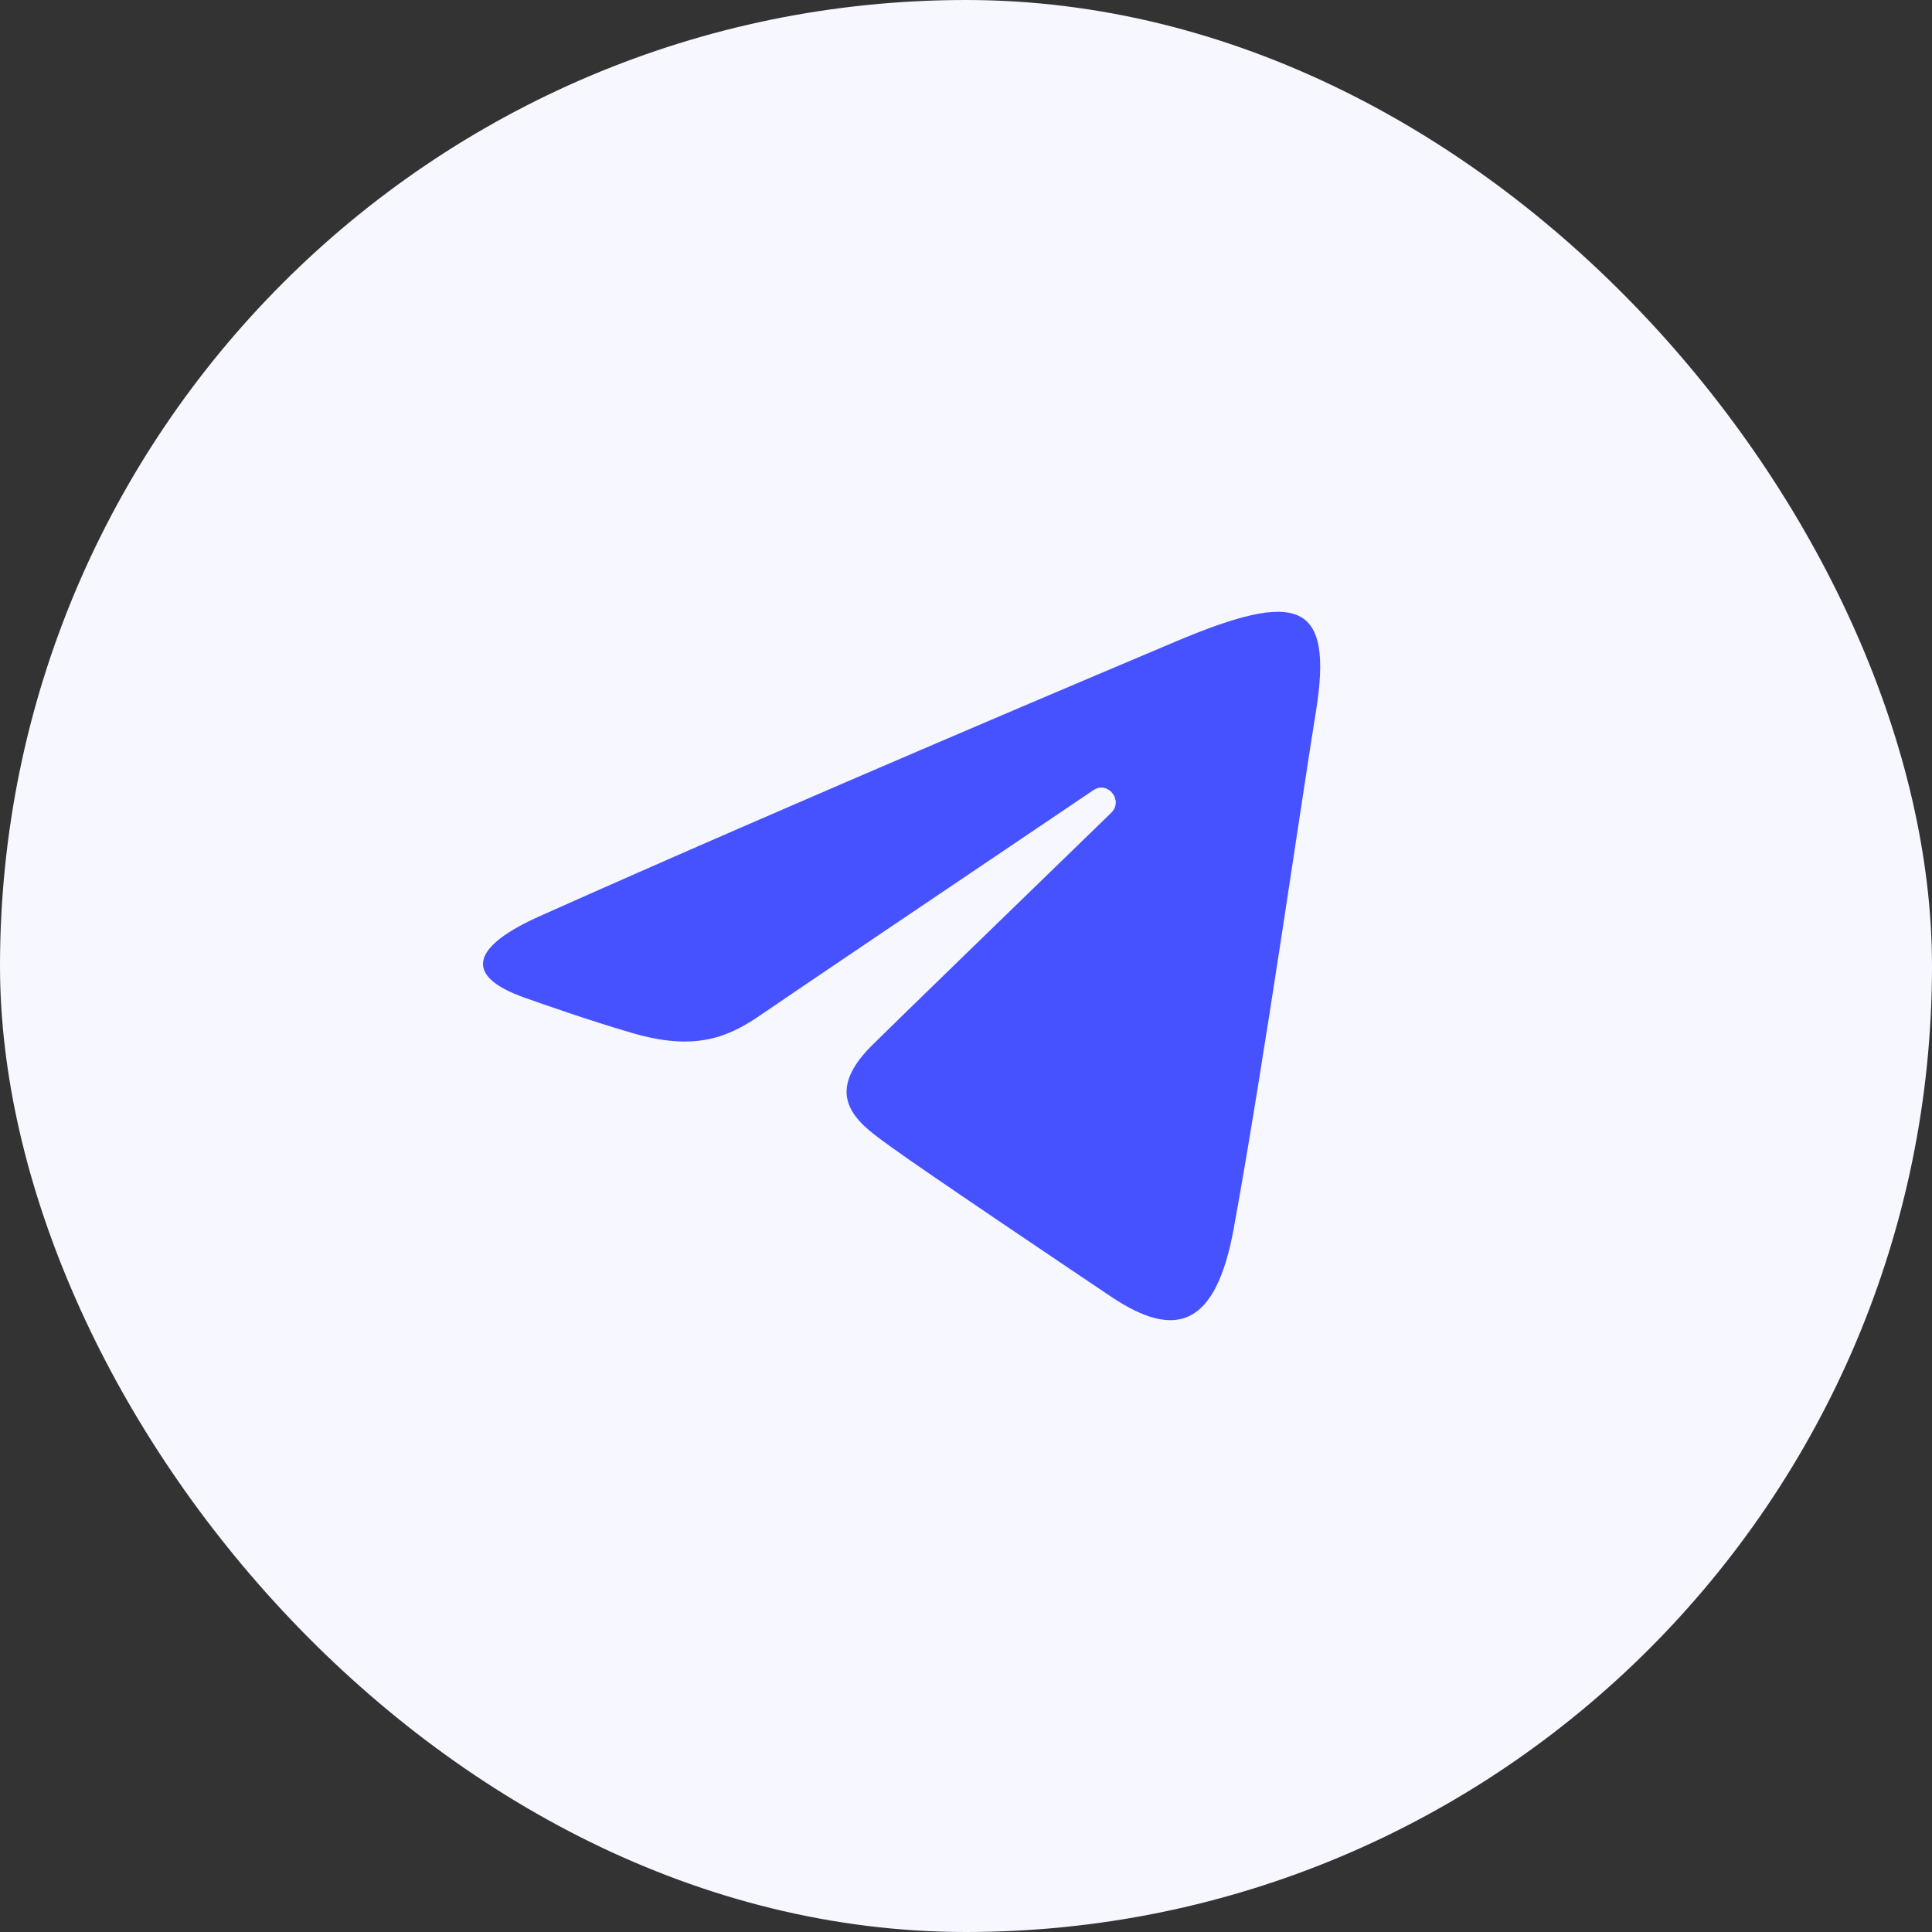 <?xml version="1.0" encoding="UTF-8"?> <svg xmlns="http://www.w3.org/2000/svg" width="60" height="60" viewBox="0 0 60 60" fill="none"><rect x="0" y="0" width="60" height="60" fill="#333333" stroke="none"/><rect width="60" height="60" rx="30" fill="#F6F7FF"></rect><path d="M16.752 28.457C24.753 24.88 35.106 20.518 36.535 19.914C40.284 18.334 41.434 18.637 40.861 22.136C40.449 24.651 39.26 32.978 38.313 38.162C37.751 41.235 36.49 41.599 34.507 40.27C33.553 39.63 28.74 36.394 27.695 35.635C26.742 34.942 25.427 34.11 27.076 32.469C27.663 31.885 31.511 28.151 34.508 25.244C34.901 24.862 34.408 24.235 33.954 24.541C29.914 27.265 24.312 31.045 23.599 31.538C22.522 32.281 21.488 32.622 19.631 32.08C18.228 31.67 16.857 31.182 16.323 30.995C14.269 30.278 14.757 29.35 16.752 28.457Z" fill="#4652FF"></path></svg> 